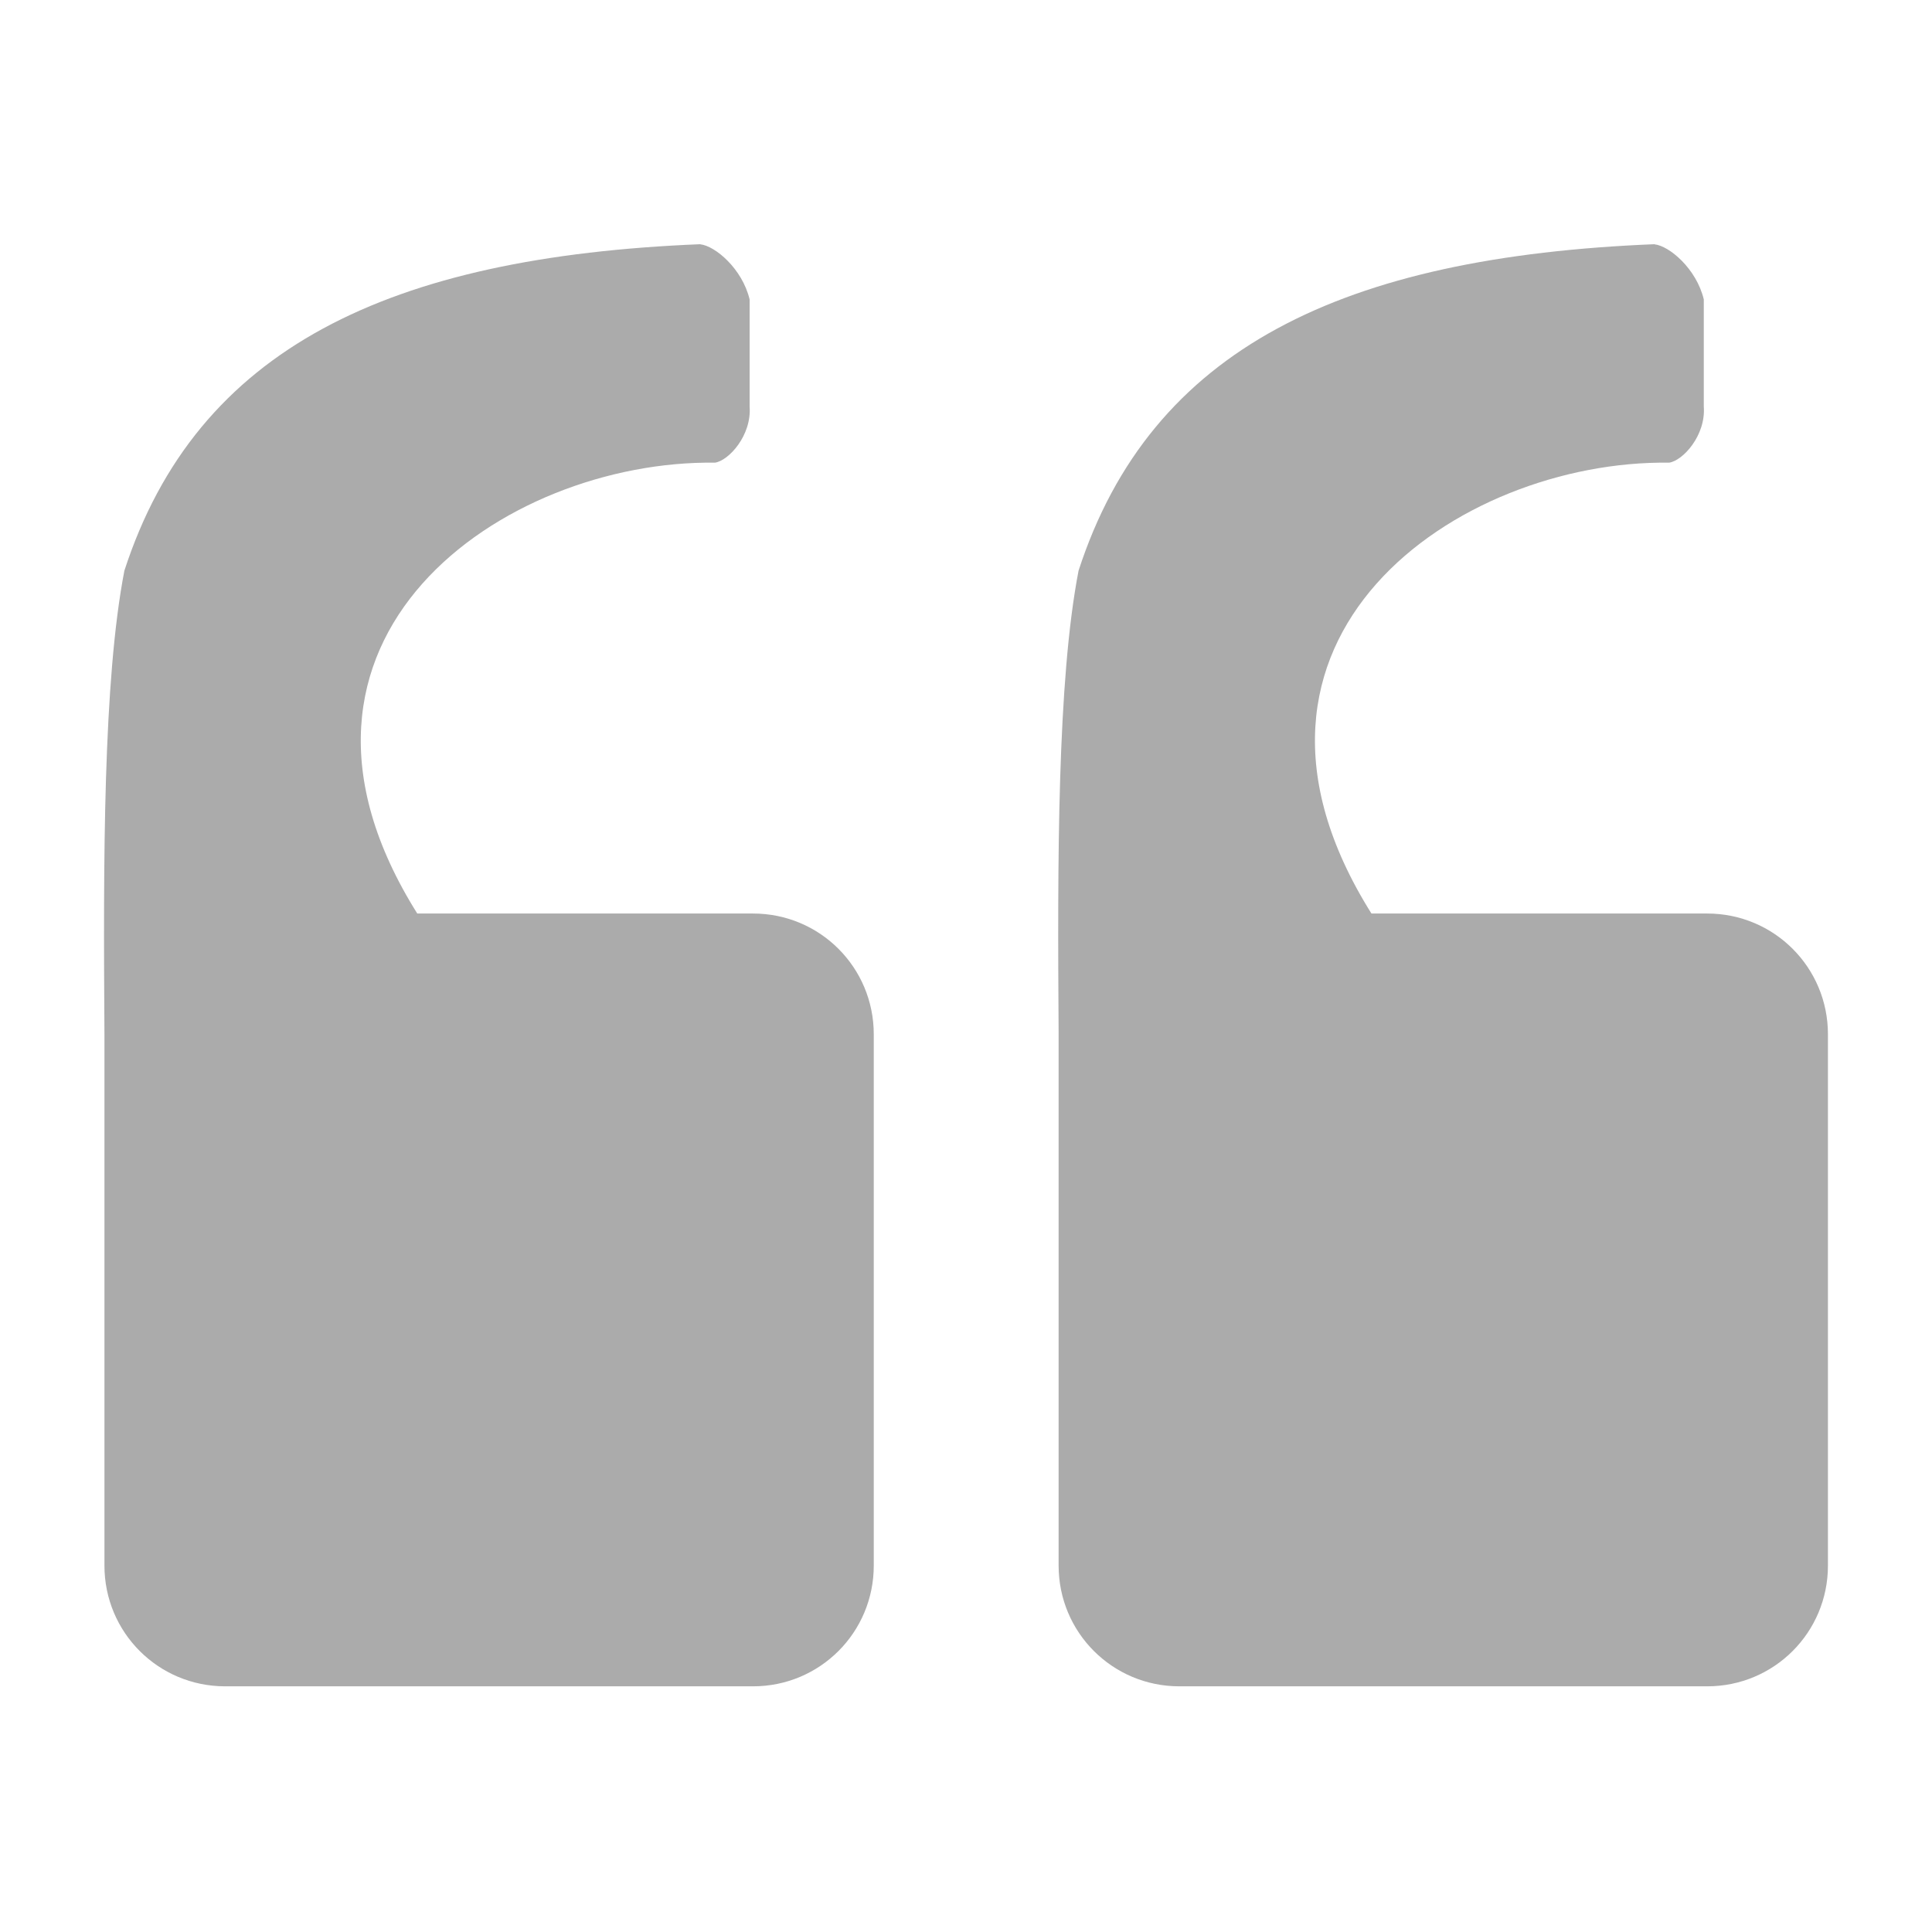 <?xml version="1.0" encoding="UTF-8"?>
<svg version="1.1" viewBox="0 0 50 50" xmlns="http://www.w3.org/2000/svg">
<g transform="translate(0 -1002.4)">
<g transform="translate(-.332 .22)" fill="#ababab">
<path d="m18.457 1008.5c-8.036 0.327-13.031 2.676-14.906 8.449-0.551 2.855-0.546 7.499-0.516 11.988v0.01 13.75c0 1.731 1.394 3.125 3.125 3.125h13.66c1.731 0 3.125-1.394 3.125-3.125v-13.75c0-1.731-1.394-3.125-3.125-3.125h-8.689c-4.476-7.127 2.252-11.742 7.703-11.668 0.355-0.05 0.956-0.704 0.898-1.457v-2.768c-0.191-0.799-0.895-1.386-1.275-1.426z"/>
<path d="m43.151 1008.5c-8.036 0.327-13.031 2.676-14.906 8.449-0.551 2.855-0.546 7.499-0.516 11.988v0.01 13.75c0 1.731 1.394 3.125 3.125 3.125h13.66c1.731 0 3.125-1.394 3.125-3.125v-13.75c0-1.731-1.394-3.125-3.125-3.125h-8.689c-4.476-7.127 2.252-11.742 7.703-11.668 0.355-0.05 0.956-0.704 0.898-1.457v-2.768c-0.191-0.799-0.895-1.386-1.275-1.426z"/>
</g>
</g>
</svg>
